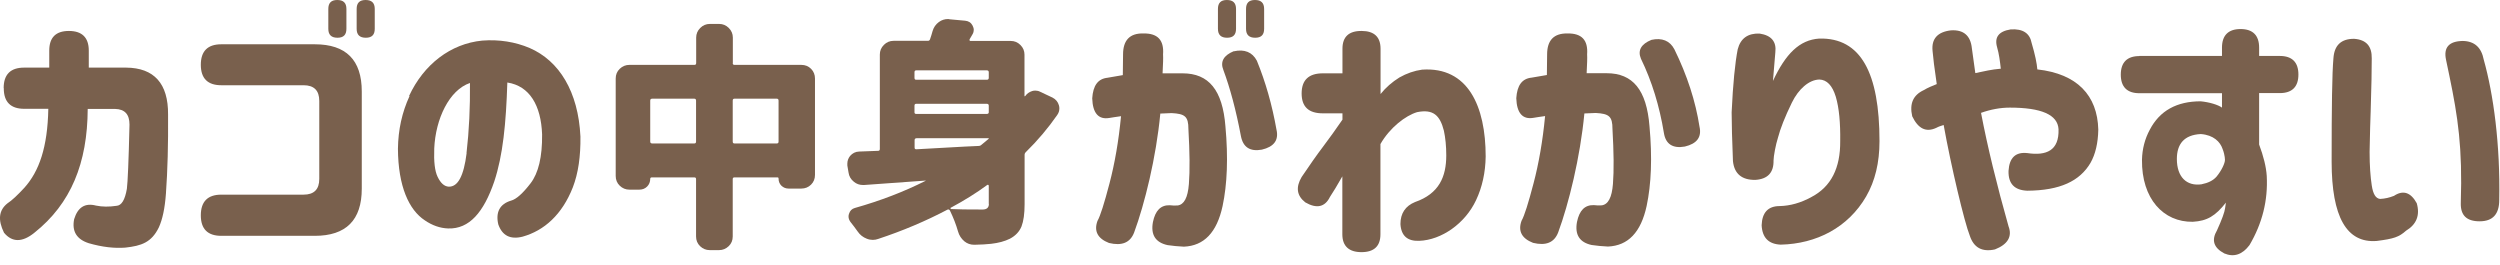 <svg width="189" height="20" viewBox="0 0 189 20" fill="none" xmlns="http://www.w3.org/2000/svg">
<path d="M0.277 6.66C0.277 5.634 0.79 5.112 1.825 5.112H3.724V3.825C3.724 2.835 4.219 2.34 5.209 2.34C6.199 2.34 6.712 2.835 6.712 3.825V5.112H9.538C11.653 5.13 12.724 6.318 12.706 8.658C12.724 10.899 12.67 12.897 12.544 14.643C12.463 15.75 12.283 16.587 12.013 17.181C11.455 18.333 10.69 18.585 9.475 18.72C8.665 18.783 7.738 18.684 6.712 18.387C5.785 18.09 5.425 17.478 5.605 16.569C5.884 15.66 6.433 15.327 7.261 15.543C7.738 15.642 8.251 15.642 8.8 15.561C9.196 15.543 9.448 15.102 9.592 14.274C9.655 13.779 9.727 12.177 9.79 9.423C9.79 8.649 9.439 8.253 8.701 8.235H6.631C6.613 12.33 5.362 15.399 2.599 17.595C1.69 18.333 0.916 18.333 0.304 17.595C-0.173 16.623 -0.092 15.894 0.565 15.372C0.898 15.156 1.321 14.76 1.852 14.184C2.959 12.942 3.598 11.142 3.652 8.226H1.834C0.808 8.226 0.286 7.713 0.286 6.678V6.66H0.277Z" fill="#79604D"/>
<path d="M15.182 4.896C15.182 3.87 15.695 3.348 16.73 3.348H23.795C26.162 3.348 27.35 4.536 27.35 6.912V14.265C27.35 16.641 26.162 17.829 23.795 17.829H16.73C15.704 17.829 15.182 17.316 15.182 16.281C15.182 15.246 15.695 14.715 16.73 14.715H22.949C23.741 14.715 24.137 14.319 24.137 13.527V7.632C24.137 6.84 23.741 6.444 22.949 6.444H16.73C15.704 6.444 15.182 5.931 15.182 4.896ZM24.821 0.675C24.821 0.225 25.037 0 25.496 0C25.955 0 26.189 0.216 26.189 0.675V2.178C26.189 2.628 25.973 2.853 25.514 2.853C25.055 2.853 24.821 2.637 24.821 2.178V0.675ZM26.963 0.675C26.963 0.225 27.179 0 27.638 0C28.097 0 28.331 0.216 28.331 0.675V2.178C28.331 2.628 28.115 2.853 27.656 2.853C27.197 2.853 26.963 2.637 26.963 2.178V0.675Z" fill="#79604D"/>
<path d="M30.93 7.245C32.037 4.869 34.062 3.303 36.456 3.069C37.743 2.97 38.949 3.168 40.038 3.627C42.279 4.599 43.719 6.93 43.881 10.323C43.899 11.808 43.719 13.095 43.305 14.166C42.495 16.227 41.145 17.433 39.507 17.892C38.58 18.126 37.968 17.811 37.671 16.965C37.455 16.038 37.788 15.417 38.643 15.165C39.021 15.066 39.516 14.634 40.11 13.86C40.704 13.086 41.001 11.862 40.983 10.161C40.902 7.965 40.038 6.498 38.355 6.237C38.256 9.342 38.022 11.745 37.365 13.725C36.573 16.038 35.484 17.325 33.882 17.271C33.27 17.253 32.667 17.037 32.118 16.659C30.912 15.867 30.102 14.085 30.084 11.25C30.102 9.801 30.399 8.478 30.957 7.272L30.93 7.245ZM35.268 11.583C35.466 9.864 35.547 8.1 35.529 6.273C33.963 6.804 32.928 8.982 32.829 11.223C32.793 12.213 32.865 12.924 33.09 13.383C33.315 13.842 33.585 14.094 33.927 14.112C34.62 14.13 35.061 13.302 35.277 11.574L35.268 11.583Z" fill="#79604D"/>
<path d="M55.394 4.761C55.394 4.851 55.43 4.905 55.52 4.905H60.578C60.875 4.905 61.118 5.004 61.316 5.202C61.514 5.4 61.613 5.652 61.613 5.94V13.221C61.613 13.518 61.514 13.761 61.316 13.959C61.118 14.157 60.866 14.256 60.578 14.256H59.615C59.408 14.256 59.228 14.184 59.075 14.04C58.931 13.896 58.859 13.716 58.859 13.5C58.859 13.437 58.832 13.41 58.769 13.41H55.52C55.439 13.41 55.394 13.455 55.394 13.536V17.874C55.394 18.171 55.295 18.414 55.088 18.612C54.881 18.81 54.638 18.909 54.359 18.909H53.657C53.378 18.909 53.135 18.81 52.928 18.612C52.721 18.414 52.622 18.162 52.622 17.874V13.536C52.622 13.455 52.577 13.41 52.496 13.41H49.283C49.202 13.41 49.157 13.446 49.157 13.518C49.157 13.752 49.076 13.95 48.923 14.103C48.77 14.256 48.572 14.337 48.338 14.337H47.582C47.303 14.337 47.06 14.238 46.853 14.04C46.646 13.842 46.547 13.59 46.547 13.302V5.94C46.547 5.643 46.646 5.4 46.853 5.202C47.06 5.004 47.303 4.905 47.582 4.905H52.505C52.586 4.905 52.631 4.86 52.631 4.761V2.844C52.631 2.565 52.73 2.322 52.937 2.115C53.144 1.908 53.387 1.809 53.666 1.809H54.368C54.647 1.809 54.89 1.908 55.097 2.115C55.304 2.322 55.403 2.565 55.403 2.844V4.761H55.394ZM49.157 10.701C49.157 10.791 49.202 10.845 49.301 10.845H52.496C52.577 10.845 52.622 10.8 52.622 10.701V7.605C52.622 7.515 52.577 7.461 52.496 7.461H49.301C49.211 7.461 49.157 7.506 49.157 7.605V10.701ZM55.394 10.701C55.394 10.791 55.43 10.845 55.52 10.845H58.733C58.814 10.845 58.859 10.8 58.859 10.701V7.605C58.859 7.515 58.814 7.461 58.733 7.461H55.52C55.439 7.461 55.394 7.506 55.394 7.605V10.701Z" fill="#79604D"/>
<path d="M77.514 7.254C77.64 7.074 77.811 6.957 78.027 6.885C78.108 6.858 78.189 6.849 78.27 6.849C78.396 6.849 78.522 6.876 78.639 6.939L79.575 7.38C79.818 7.506 79.98 7.704 80.052 7.956C80.079 8.037 80.088 8.118 80.088 8.199C80.088 8.379 80.034 8.541 79.926 8.694C79.233 9.693 78.441 10.629 77.55 11.502C77.487 11.565 77.46 11.628 77.46 11.709V15.435C77.46 16.164 77.379 16.722 77.226 17.118C77.064 17.514 76.776 17.82 76.353 18.045C75.957 18.243 75.48 18.369 74.931 18.432C74.589 18.468 74.175 18.495 73.68 18.504H73.644C73.365 18.504 73.113 18.414 72.906 18.243C72.672 18.045 72.51 17.793 72.429 17.505C72.276 16.965 72.069 16.443 71.817 15.921C71.772 15.84 71.709 15.813 71.628 15.849C69.99 16.713 68.244 17.451 66.39 18.063C66.264 18.108 66.129 18.135 65.985 18.135C65.832 18.135 65.679 18.108 65.526 18.045C65.247 17.937 65.013 17.757 64.842 17.505C64.662 17.253 64.482 17.01 64.293 16.776C64.203 16.65 64.149 16.515 64.149 16.371C64.149 16.299 64.158 16.227 64.185 16.164C64.257 15.93 64.401 15.786 64.626 15.723C66.57 15.174 68.343 14.49 69.954 13.68C69.963 13.68 69.972 13.68 69.972 13.653C69.972 13.626 69.972 13.635 69.954 13.653C67.821 13.806 66.282 13.914 65.328 13.986H65.238C64.977 13.986 64.752 13.905 64.554 13.743C64.32 13.554 64.185 13.32 64.149 13.041L64.059 12.51V12.366C64.059 12.159 64.131 11.961 64.266 11.79C64.446 11.583 64.671 11.466 64.95 11.457C65.346 11.448 65.832 11.43 66.39 11.403C66.471 11.403 66.516 11.358 66.516 11.259V4.122C66.516 3.843 66.615 3.6 66.822 3.393C67.029 3.186 67.272 3.087 67.551 3.087H70.152C70.233 3.087 70.287 3.042 70.314 2.961C70.386 2.754 70.449 2.547 70.503 2.349C70.584 2.07 70.746 1.836 70.98 1.665C71.187 1.512 71.421 1.44 71.664 1.44C71.7 1.44 71.736 1.44 71.79 1.458L72.969 1.566C73.23 1.593 73.41 1.71 73.527 1.935C73.581 2.043 73.617 2.151 73.617 2.259C73.617 2.367 73.59 2.475 73.527 2.583C73.455 2.709 73.383 2.844 73.302 2.97C73.293 3.006 73.293 3.033 73.302 3.06C73.311 3.087 73.338 3.096 73.374 3.096H76.416C76.695 3.096 76.938 3.195 77.145 3.402C77.352 3.609 77.451 3.852 77.451 4.131V7.245C77.451 7.245 77.451 7.281 77.469 7.281C77.478 7.281 77.496 7.281 77.505 7.263L77.514 7.254ZM74.751 5.463C74.751 5.373 74.706 5.319 74.607 5.319H69.261C69.18 5.319 69.135 5.364 69.135 5.463V5.886C69.135 5.976 69.171 6.03 69.261 6.03H74.607C74.697 6.03 74.751 5.985 74.751 5.886V5.463ZM74.607 8.613C74.697 8.613 74.751 8.568 74.751 8.487V7.992C74.751 7.902 74.706 7.848 74.607 7.848H69.261C69.18 7.848 69.135 7.893 69.135 7.992V8.487C69.135 8.568 69.171 8.613 69.261 8.613H74.607ZM69.27 10.458C69.189 10.458 69.144 10.503 69.144 10.602V11.16C69.144 11.241 69.18 11.286 69.27 11.286C69.765 11.259 70.521 11.223 71.538 11.16C72.573 11.097 73.383 11.061 73.977 11.034C74.058 11.034 74.139 11.007 74.202 10.944C74.292 10.863 74.472 10.719 74.733 10.503C74.742 10.494 74.751 10.476 74.751 10.467C74.751 10.458 74.751 10.449 74.733 10.449H69.27V10.458ZM74.751 15.417V14.049C74.751 14.049 74.742 13.986 74.715 13.977C74.688 13.968 74.67 13.968 74.643 13.977C73.815 14.589 72.888 15.165 71.862 15.714C71.853 15.723 71.844 15.741 71.862 15.759C71.862 15.777 71.88 15.795 71.907 15.804C72.384 15.831 73.176 15.84 74.283 15.84C74.598 15.84 74.76 15.696 74.76 15.417H74.751Z" fill="#79604D"/>
<path d="M83.733 5.877L84.885 5.679L84.903 4.113C84.903 3.042 85.416 2.502 86.442 2.529C87.513 2.511 88.008 3.024 87.927 4.113C87.945 4.374 87.927 4.851 87.891 5.544H89.403C91.383 5.544 92.427 6.804 92.643 9.558C92.859 11.916 92.778 13.932 92.427 15.579C91.995 17.577 91.023 18.585 89.502 18.648C89.061 18.63 88.647 18.585 88.269 18.531C87.36 18.333 86.982 17.757 87.162 16.785C87.342 15.912 87.756 15.498 88.431 15.516C88.611 15.534 88.809 15.552 89.025 15.534C89.52 15.471 89.799 14.94 89.88 13.914C89.961 12.888 89.943 11.502 89.844 9.756C89.844 8.802 89.583 8.604 88.575 8.55L87.72 8.586C87.405 11.916 86.532 15.435 85.74 17.577C85.443 18.351 84.813 18.603 83.841 18.369C82.986 18.036 82.689 17.478 82.968 16.704C83.184 16.326 83.481 15.381 83.877 13.869C84.273 12.366 84.57 10.665 84.75 8.784C84.336 8.847 84.039 8.883 83.859 8.919C83.049 9.054 82.608 8.559 82.572 7.434C82.635 6.462 83.004 5.949 83.742 5.877H83.733ZM92.076 0.675C92.076 0.225 92.292 0 92.751 0C93.21 0 93.444 0.216 93.444 0.675V2.178C93.444 2.628 93.228 2.853 92.769 2.853C92.31 2.853 92.076 2.637 92.076 2.178V0.675ZM93.273 3.879C94.083 3.699 94.677 3.942 95.019 4.59C95.676 6.192 96.171 7.929 96.504 9.81C96.684 10.602 96.306 11.097 95.397 11.313C94.506 11.475 93.975 11.133 93.813 10.287C93.435 8.289 92.985 6.633 92.49 5.301C92.229 4.662 92.508 4.185 93.273 3.87V3.879ZM94.2 0.675C94.2 0.225 94.416 0 94.875 0C95.334 0 95.568 0.216 95.568 0.675V2.178C95.568 2.628 95.352 2.853 94.893 2.853C94.434 2.853 94.2 2.637 94.2 2.178V0.675Z" fill="#79604D"/>
<path d="M101.499 13.302C101.103 13.995 100.788 14.526 100.545 14.886C100.167 15.66 99.537 15.795 98.682 15.3C98.025 14.787 97.953 14.148 98.403 13.383C98.997 12.51 99.528 11.736 100.023 11.088C100.518 10.431 100.995 9.765 101.49 9.045V8.568H100.005C98.934 8.568 98.403 8.073 98.403 7.065C98.403 6.057 98.934 5.544 100.005 5.544H101.49V3.681C101.49 2.79 101.967 2.331 102.939 2.34C103.893 2.34 104.37 2.799 104.37 3.69V7.11C104.766 6.615 105.243 6.201 105.792 5.859C106.35 5.544 106.917 5.346 107.511 5.265C110.976 5.031 112.317 8.019 112.317 11.835C112.299 13.041 112.056 14.148 111.588 15.138C110.76 16.902 108.978 18.144 107.295 18.207C106.404 18.243 105.927 17.829 105.873 16.938C105.873 16.128 106.251 15.57 106.98 15.273C108.798 14.643 109.338 13.356 109.338 11.745C109.338 11.052 109.275 10.422 109.158 9.882C108.861 8.712 108.348 8.235 107.133 8.478C106.26 8.739 105.072 9.648 104.361 10.89V17.712C104.361 18.603 103.884 19.062 102.93 19.062C101.976 19.062 101.481 18.603 101.481 17.712V13.275L101.499 13.302Z" fill="#79604D"/>
<path d="M116.944 5.679L116.962 4.113C116.962 3.042 117.475 2.511 118.501 2.529C119.572 2.511 120.067 3.024 119.986 4.113C120.004 4.374 119.986 4.842 119.95 5.535H121.462C123.442 5.535 124.486 6.795 124.702 9.549C124.918 11.907 124.837 13.923 124.486 15.57C124.054 17.568 123.082 18.576 121.561 18.639C121.12 18.621 120.706 18.576 120.328 18.522C119.419 18.324 119.041 17.748 119.221 16.776C119.401 15.903 119.815 15.489 120.49 15.507C120.67 15.525 120.868 15.543 121.084 15.525C121.579 15.462 121.858 14.931 121.939 13.905C122.02 12.879 122.002 11.493 121.903 9.747C121.903 8.793 121.642 8.595 120.634 8.541L119.779 8.577C119.464 11.907 118.591 15.426 117.799 17.568C117.502 18.342 116.872 18.594 115.9 18.36C115.045 18.027 114.748 17.469 115.027 16.695C115.243 16.317 115.54 15.372 115.936 13.86C116.332 12.357 116.629 10.656 116.809 8.775C116.395 8.838 116.098 8.874 115.918 8.91C115.108 9.045 114.667 8.55 114.631 7.425C114.694 6.453 115.063 5.94 115.801 5.868L116.953 5.67L116.944 5.679ZM124.837 3.015C125.647 2.835 126.241 3.078 126.583 3.726C127.555 5.706 128.185 7.659 128.482 9.576C128.662 10.368 128.284 10.863 127.375 11.079C126.466 11.241 125.926 10.899 125.791 10.053C125.458 8.019 124.882 6.138 124.054 4.437C123.793 3.807 124.072 3.33 124.846 3.015H124.837Z" fill="#79604D"/>
<path d="M133.027 2.538C133.918 2.673 134.314 3.15 134.215 3.96L134.035 6.12C134.989 4.077 136.033 3.015 137.536 2.916C140.686 2.835 142.09 5.526 142.09 10.674C142.09 12.294 141.757 13.68 141.082 14.85C139.714 17.208 137.32 18.432 134.629 18.495C133.702 18.459 133.225 17.964 133.18 17.028C133.216 16.056 133.675 15.579 134.548 15.579C135.322 15.561 136.132 15.345 136.96 14.886C138.427 14.112 139.138 12.708 139.12 10.665C139.138 9.297 139.039 8.172 138.787 7.317C138.526 6.462 138.112 6.03 137.545 6.012C136.753 6.03 135.961 6.741 135.466 7.758C134.935 8.847 134.593 9.72 134.413 10.413C134.251 10.908 134.08 11.817 134.08 12.132C134.098 13.041 133.648 13.536 132.712 13.599C131.686 13.617 131.11 13.14 131.011 12.177C130.948 10.593 130.912 9.369 130.912 8.496C131.011 6.336 131.173 4.734 131.371 3.726C131.587 2.898 132.145 2.502 133.036 2.538H133.027Z" fill="#79604D"/>
<path d="M146.418 6.354C146.238 5.148 146.139 4.311 146.103 3.861C146.004 2.934 146.481 2.412 147.489 2.295C148.443 2.232 148.974 2.691 149.073 3.645L149.334 5.526L150.288 5.328C150.585 5.265 150.9 5.229 151.26 5.193C151.197 4.617 151.125 4.068 150.981 3.573C150.765 2.817 151.098 2.367 152.007 2.223C152.934 2.16 153.456 2.52 153.591 3.249C153.852 4.122 153.987 4.797 154.023 5.247C157.029 5.58 158.568 7.209 158.631 9.801C158.613 10.809 158.415 11.664 158.037 12.321C157.227 13.689 155.742 14.4 153.267 14.418C152.295 14.382 151.818 13.887 151.845 12.915C151.908 11.925 152.376 11.475 153.267 11.574C154.716 11.79 155.679 11.376 155.625 9.765C155.562 8.676 154.338 8.136 151.944 8.136C151.233 8.136 150.495 8.271 149.766 8.532C150.261 11.115 150.954 13.959 151.845 17.109C152.142 17.883 151.782 18.477 150.819 18.855C149.847 19.071 149.217 18.72 148.92 17.829C148.506 16.803 147.498 12.546 146.94 9.45C146.742 9.513 146.562 9.567 146.382 9.666C145.608 10.026 145.014 9.729 144.564 8.793C144.348 7.839 144.627 7.191 145.437 6.813C145.734 6.633 146.067 6.498 146.427 6.354H146.418Z" fill="#79604D"/>
<path d="M161.736 4.23H167.982V3.6C167.982 2.673 168.459 2.196 169.386 2.196C170.313 2.196 170.79 2.673 170.79 3.6V4.23H172.356C173.283 4.23 173.76 4.707 173.76 5.634C173.76 6.561 173.283 7.038 172.356 7.038H170.79V10.926C171.123 11.817 171.321 12.609 171.366 13.302C171.465 15.147 171.033 16.884 170.061 18.531C169.512 19.26 168.873 19.458 168.162 19.161C167.343 18.729 167.172 18.153 167.604 17.415C167.982 16.587 168.18 16.029 168.216 15.75L168.279 15.318C167.487 16.326 166.866 16.704 165.777 16.767C163.554 16.803 161.898 15.021 161.934 12.078C161.952 11.268 162.15 10.494 162.528 9.801C163.275 8.37 164.562 7.659 166.371 7.659C167.028 7.722 167.685 7.92 167.982 8.136V7.047H161.736C160.809 7.047 160.332 6.57 160.332 5.643C160.332 4.716 160.809 4.239 161.736 4.239V4.23ZM166.434 13.932C166.929 13.833 167.307 13.653 167.568 13.356C167.964 12.879 168.207 12.33 168.207 12.087L168.189 11.871C168.171 11.736 168.126 11.511 168.027 11.259C167.847 10.728 167.352 10.206 166.38 10.134C165.102 10.197 164.571 10.908 164.571 12.015C164.571 13.383 165.309 14.094 166.443 13.932H166.434Z" fill="#79604D"/>
<path d="M177.963 2.934C178.89 2.997 179.322 3.492 179.304 4.419C179.304 5.193 179.286 6.516 179.223 8.415C179.205 9.072 179.16 10.08 179.142 11.484C179.142 12.537 179.205 13.365 179.304 14.013C179.403 14.67 179.601 15.003 179.934 15.039C180.312 15.021 180.645 14.94 180.987 14.805C181.68 14.346 182.256 14.544 182.706 15.363C182.967 16.272 182.688 16.965 181.896 17.442C181.365 17.919 180.969 18.054 179.682 18.216C177.405 18.396 176.271 16.398 176.271 12.222C176.271 8.046 176.307 5.535 176.406 4.419C176.469 3.429 176.982 2.934 177.963 2.934ZM186.189 3.096C187.08 3.114 187.593 3.591 187.773 4.518C188.502 7.11 189.024 10.908 188.943 15.111C188.943 16.2 188.448 16.731 187.458 16.731C186.468 16.731 186.009 16.272 186.036 15.345C186.171 11.169 185.82 8.856 185.181 5.769L184.92 4.518C184.722 3.591 185.136 3.114 186.189 3.096Z" fill="#79604D"/>
</svg>
